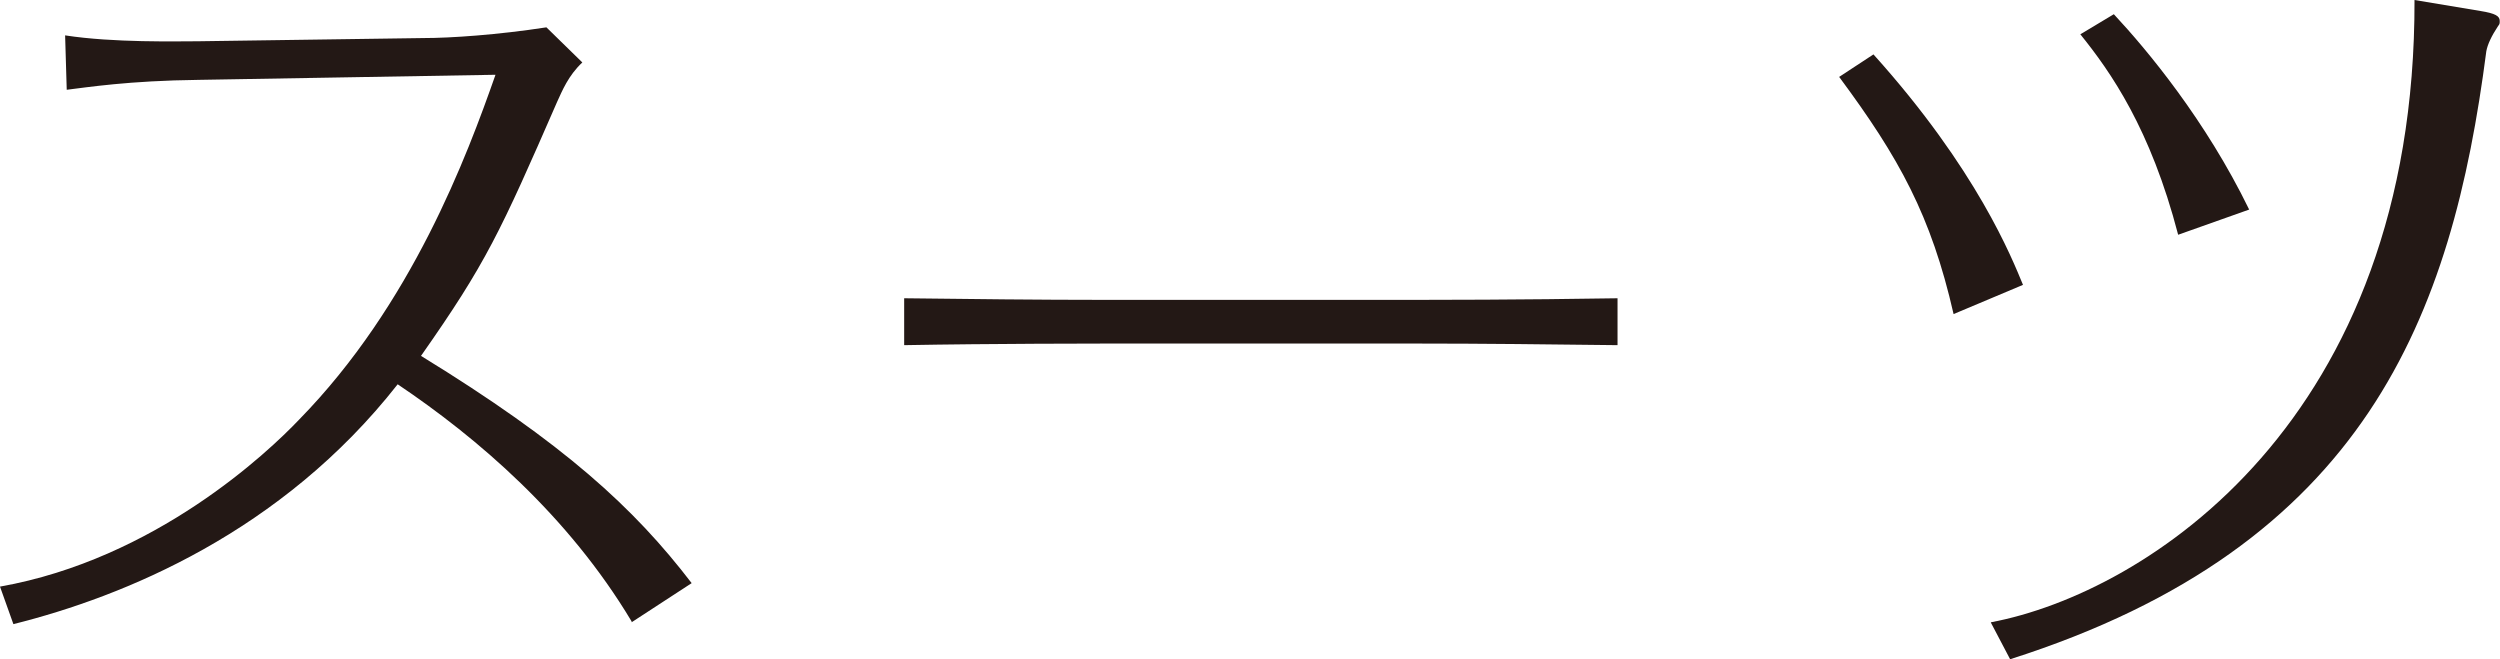 <?xml version="1.0" encoding="UTF-8"?>
<svg id="_レイヤー_2" data-name="レイヤー 2" xmlns="http://www.w3.org/2000/svg" viewBox="0 0 93.29 24.6">
  <defs>
    <style>
      .cls-1 {
        fill: #231815;
      }
    </style>
  </defs>
  <g id="_一枚目写真" data-name="一枚目写真">
    <g>
      <path class="cls-1" d="m23.57,23.19c-2.37-3.96-5.77-6.86-8.73-8.85-4.33,5.52-10.22,7.92-14.34,8.95l-.5-1.4c5.8-1.03,10.01-5.02,11.16-6.23,4.21-4.3,6.27-9.85,7.33-12.87l-11.07.19c-2.62.03-4.18.28-4.93.37l-.06-2.03c1.81.28,4.18.22,4.96.22l8.42-.12c1,0,2.77-.12,4.58-.4l1.34,1.31c-.53.5-.75,1.06-.94,1.47-2.12,4.86-2.65,6.02-5.08,9.48,5.33,3.27,7.95,5.67,10.1,8.48l-2.24,1.46Z"/>
      <path class="cls-1" d="m33.74,11.13c2.49.03,5.02.06,7.51.06h11.6c.44,0,3.96,0,7.51-.06v1.75c-2.43-.03-5.08-.06-7.51-.06h-11.6c-.09,0-4.27,0-7.51.06v-1.75Z"/>
      <path class="cls-1" d="m72.9,11.72c-.84-3.68-2.03-5.83-4.27-8.85l1.28-.84c3.87,4.3,5.17,7.61,5.58,8.6l-2.59,1.09Zm1.4,11.5c5.77-1.09,15.84-7.51,15.8-23.22l2.46.41c.56.09.72.19.72.37,0,.09,0,.12-.06.19q-.37.56-.44.94c-1.28,9.88-4.49,18.46-17.77,22.69l-.72-1.37Zm6.98-14.46c-1.03-3.96-2.52-6.08-3.65-7.48l1.25-.75c1.25,1.34,3.43,3.96,5.05,7.29l-2.65.94Z"/>
    </g>
  </g>
</svg>